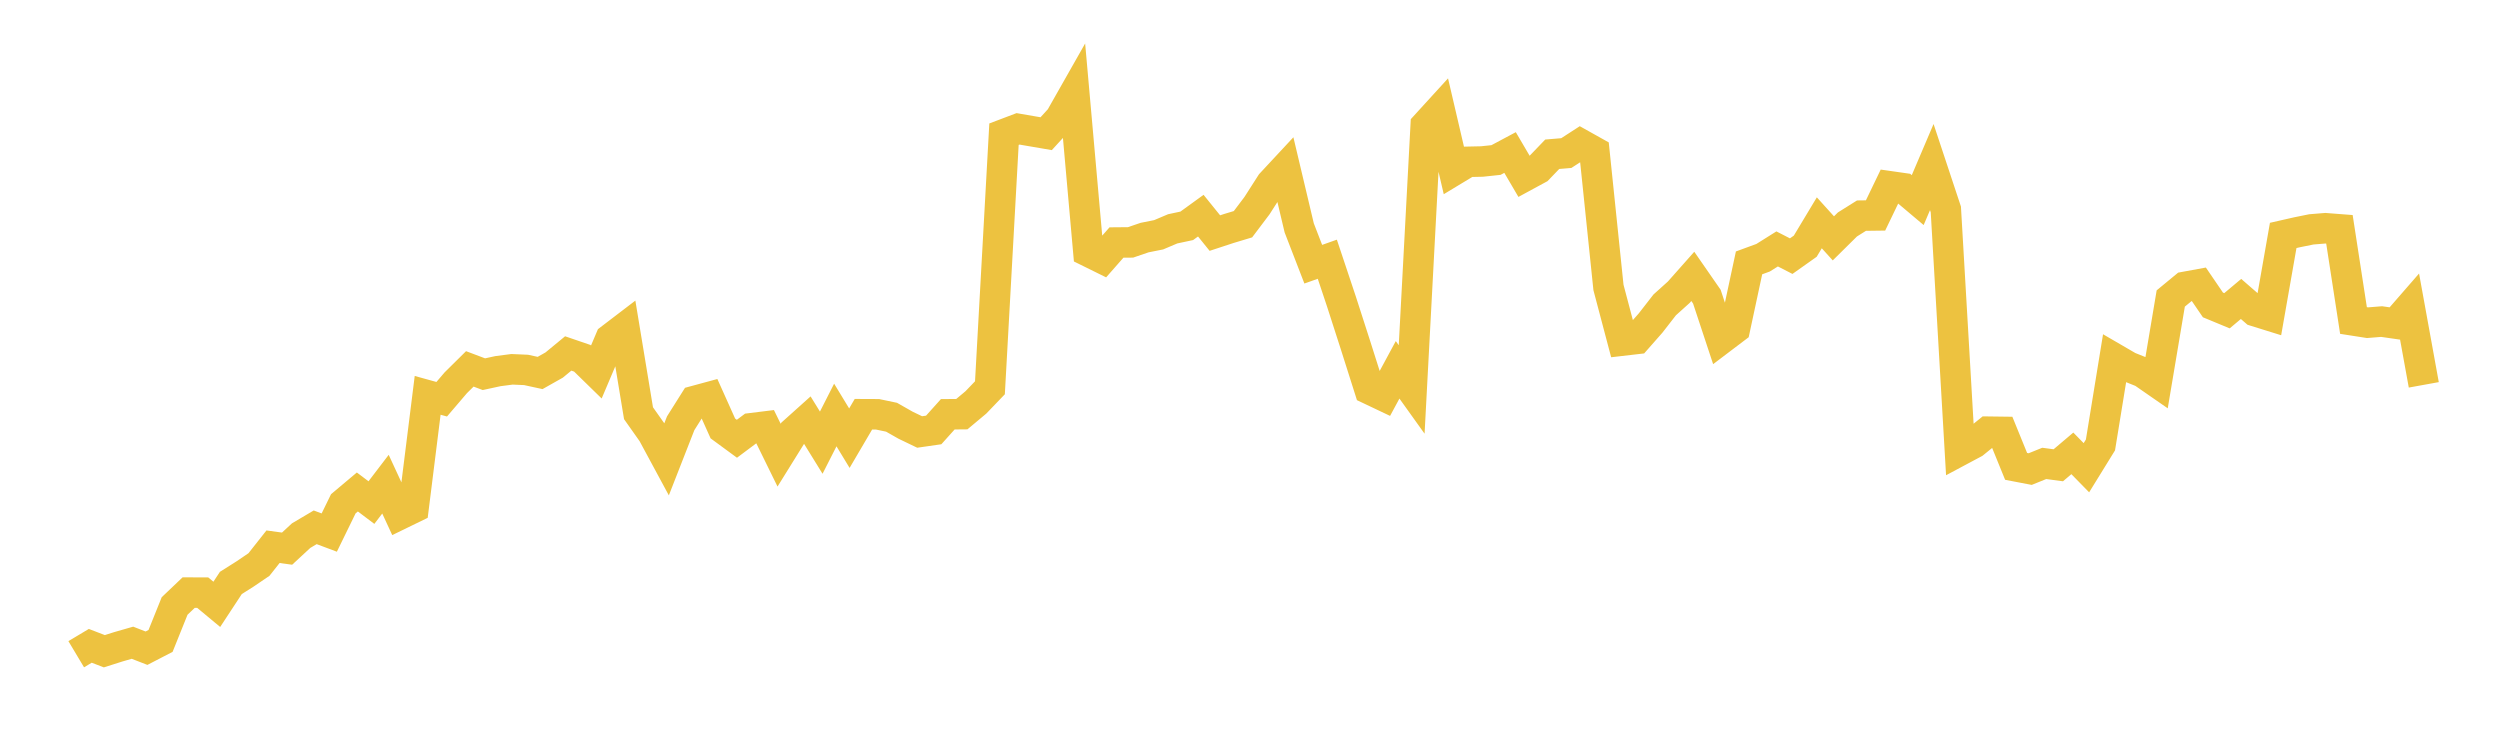 <svg width="164" height="48" xmlns="http://www.w3.org/2000/svg" xmlns:xlink="http://www.w3.org/1999/xlink"><path fill="none" stroke="rgb(237,194,64)" stroke-width="2" d="M5,42.917L5.922,42.366L6.844,42.721L7.766,42.428L8.689,42.163L9.611,42.522L10.533,42.045L11.455,39.752L12.377,38.874L13.299,38.878L14.222,39.645L15.144,38.241L16.066,37.659L16.988,37.033L17.91,35.865L18.832,35.991L19.754,35.137L20.677,34.591L21.599,34.937L22.521,33.049L23.443,32.274L24.365,32.97L25.287,31.762L26.21,33.757L27.132,33.308L28.054,25.935L28.976,26.19L29.898,25.111L30.82,24.199L31.743,24.547L32.665,24.347L33.587,24.227L34.509,24.267L35.431,24.467L36.353,23.947L37.275,23.187L38.198,23.503L39.12,24.403L40.042,22.228L40.964,21.524L41.886,27.107L42.808,28.412L43.731,30.122L44.653,27.765L45.575,26.302L46.497,26.052L47.419,28.106L48.341,28.783L49.263,28.094L50.186,27.98L51.108,29.858L52.03,28.374L52.952,27.547L53.874,29.039L54.796,27.224L55.719,28.744L56.641,27.173L57.563,27.177L58.485,27.37L59.407,27.894L60.329,28.338L61.251,28.205L62.174,27.177L63.096,27.169L64.018,26.398L64.94,25.438L65.862,8.803L66.784,8.453L67.707,8.612L68.629,8.77L69.551,7.759L70.473,6.134L71.395,16.504L72.317,16.959L73.24,15.909L74.162,15.901L75.084,15.586L76.006,15.402L76.928,15.011L77.85,14.815L78.772,14.147L79.695,15.29L80.617,14.987L81.539,14.709L82.461,13.487L83.383,12.046L84.305,11.055L85.228,14.948L86.15,17.332L87.072,17.005L87.994,19.767L88.916,22.629L89.838,25.534L90.76,25.972L91.683,24.261L92.605,25.549L93.527,8.228L94.449,7.218L95.371,11.172L96.293,10.615L97.216,10.595L98.138,10.497L99.06,10.005L99.982,11.578L100.904,11.078L101.826,10.119L102.749,10.042L103.671,9.445L104.593,9.961L105.515,18.856L106.437,22.343L107.359,22.236L108.281,21.188L109.204,20.001L110.126,19.171L111.048,18.131L111.97,19.461L112.892,22.247L113.814,21.549L114.737,17.245L115.659,16.907L116.581,16.329L117.503,16.803L118.425,16.15L119.347,14.616L120.269,15.636L121.192,14.724L122.114,14.146L123.036,14.134L123.958,12.218L124.88,12.35L125.802,13.127L126.725,10.96L127.647,13.74L128.569,29.558L129.491,29.066L130.413,28.318L131.335,28.33L132.257,30.595L133.18,30.772L134.102,30.399L135.024,30.522L135.946,29.741L136.868,30.683L137.79,29.189L138.713,23.522L139.635,24.058L140.557,24.428L141.479,25.067L142.401,19.581L143.323,18.821L144.246,18.652L145.168,20.003L146.09,20.385L147.012,19.611L147.934,20.412L148.856,20.699L149.778,15.444L150.701,15.234L151.623,15.047L152.545,14.972L153.467,15.043L154.389,21.025L155.311,21.169L156.234,21.095L157.156,21.228L158.078,20.169L159,25.246"></path></svg>